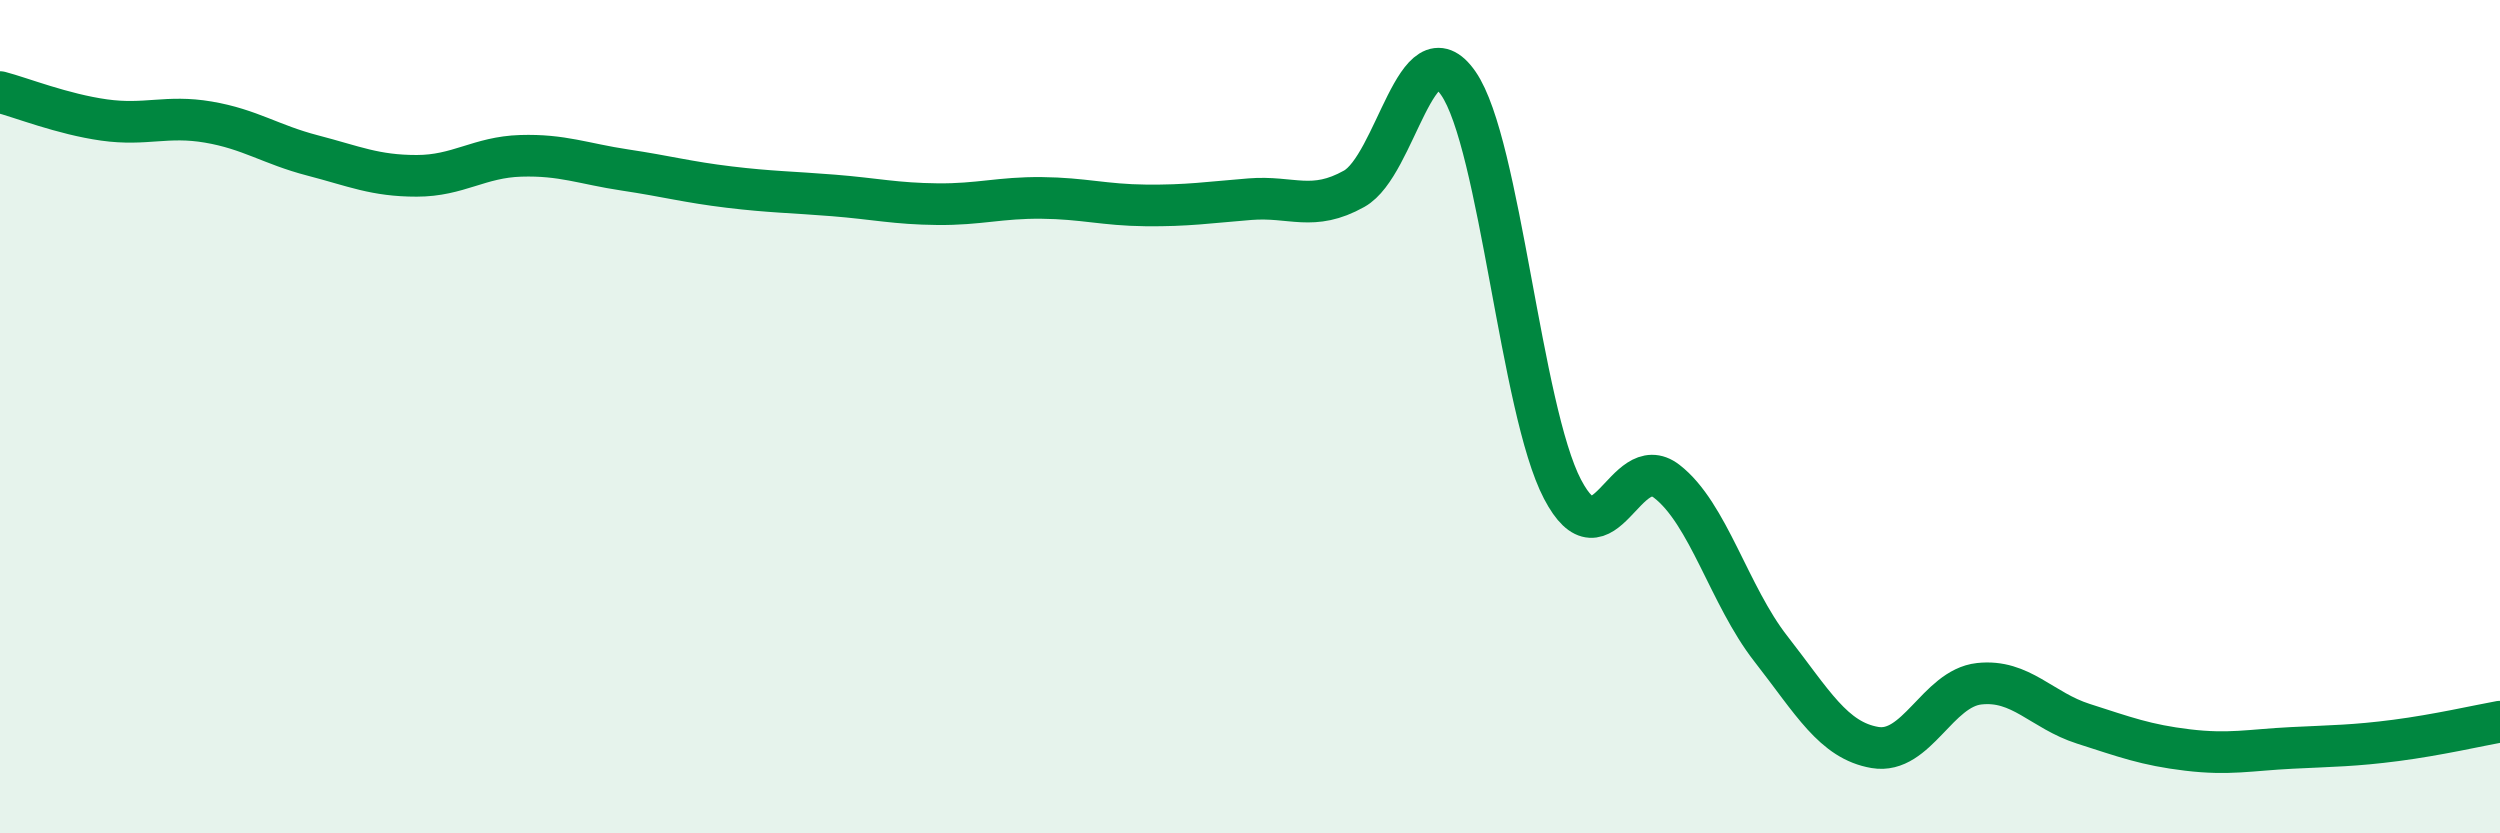 
    <svg width="60" height="20" viewBox="0 0 60 20" xmlns="http://www.w3.org/2000/svg">
      <path
        d="M 0,2.21 C 0.5,2.34 1.5,2.74 2.5,2.88 C 3.5,3.02 4,2.76 5,2.93 C 6,3.1 6.5,3.47 7.5,3.73 C 8.5,3.99 9,4.22 10,4.22 C 11,4.22 11.5,3.77 12.5,3.74 C 13.5,3.71 14,3.93 15,4.08 C 16,4.23 16.5,4.37 17.5,4.49 C 18.5,4.61 19,4.61 20,4.69 C 21,4.77 21.5,4.89 22.5,4.9 C 23.5,4.91 24,4.74 25,4.75 C 26,4.76 26.5,4.92 27.5,4.93 C 28.5,4.94 29,4.86 30,4.78 C 31,4.7 31.5,5.09 32.5,4.53 C 33.5,3.97 34,0.56 35,2 C 36,3.44 36.5,9.83 37.5,11.74 C 38.5,13.65 39,10.78 40,11.55 C 41,12.32 41.5,14.29 42.5,15.57 C 43.5,16.85 44,17.77 45,17.94 C 46,18.11 46.5,16.52 47.5,16.41 C 48.5,16.3 49,17.05 50,17.37 C 51,17.69 51.5,17.88 52.5,18 C 53.5,18.12 54,18 55,17.95 C 56,17.9 56.5,17.9 57.5,17.77 C 58.5,17.64 59.5,17.41 60,17.32L60 20L0 20Z"
        fill="#008740"
        opacity="0.1"
        stroke-linecap="round"
        stroke-linejoin="round"
      />
      <path
        d="M 0,2.21 C 0.5,2.34 1.5,2.74 2.5,2.88 C 3.5,3.02 4,2.76 5,2.93 C 6,3.1 6.5,3.47 7.5,3.73 C 8.5,3.99 9,4.22 10,4.22 C 11,4.22 11.5,3.77 12.5,3.74 C 13.5,3.71 14,3.93 15,4.08 C 16,4.23 16.5,4.37 17.5,4.49 C 18.5,4.61 19,4.61 20,4.69 C 21,4.77 21.5,4.89 22.5,4.9 C 23.5,4.91 24,4.74 25,4.75 C 26,4.76 26.5,4.92 27.5,4.93 C 28.5,4.94 29,4.86 30,4.78 C 31,4.7 31.5,5.09 32.5,4.53 C 33.5,3.97 34,0.56 35,2 C 36,3.44 36.5,9.83 37.5,11.74 C 38.5,13.65 39,10.78 40,11.55 C 41,12.32 41.5,14.29 42.5,15.57 C 43.5,16.85 44,17.77 45,17.94 C 46,18.11 46.5,16.52 47.5,16.41 C 48.5,16.3 49,17.05 50,17.37 C 51,17.69 51.5,17.88 52.5,18 C 53.5,18.12 54,18 55,17.95 C 56,17.9 56.5,17.9 57.5,17.77 C 58.5,17.64 59.5,17.41 60,17.32"
        stroke="#008740"
        stroke-width="1"
        fill="none"
        stroke-linecap="round"
        stroke-linejoin="round"
      />
    </svg>
  